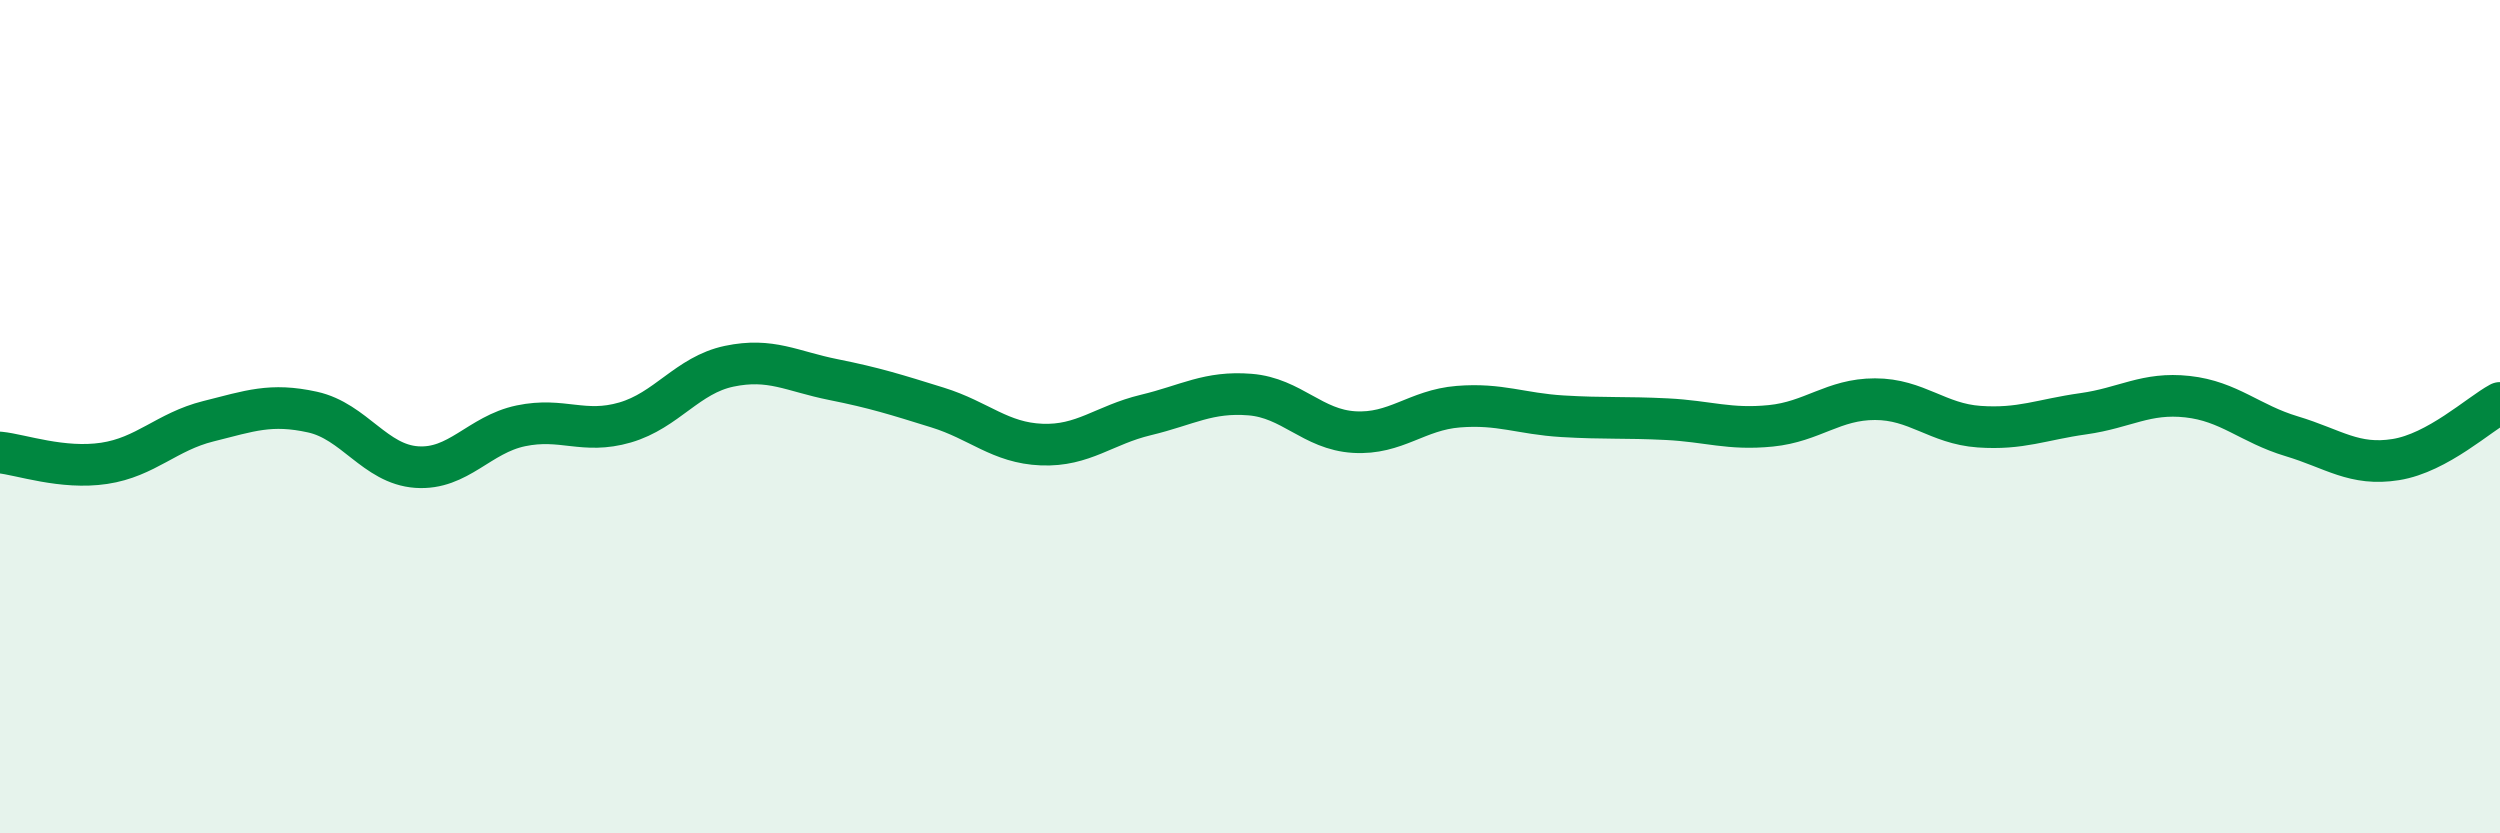 
    <svg width="60" height="20" viewBox="0 0 60 20" xmlns="http://www.w3.org/2000/svg">
      <path
        d="M 0,10.86 C 0.5,10.91 1.5,11.27 2.5,11.12 C 3.5,10.97 4,10.36 5,10.11 C 6,9.86 6.5,9.67 7.5,9.89 C 8.5,10.11 9,11.14 10,11.21 C 11,11.28 11.5,10.43 12.5,10.22 C 13.5,10.01 14,10.43 15,10.14 C 16,9.85 16.5,9 17.5,8.79 C 18.5,8.58 19,8.91 20,9.11 C 21,9.31 21.5,9.47 22.5,9.78 C 23.5,10.09 24,10.63 25,10.67 C 26,10.71 26.5,10.2 27.5,9.96 C 28.5,9.72 29,9.39 30,9.47 C 31,9.55 31.5,10.31 32.5,10.37 C 33.5,10.43 34,9.84 35,9.76 C 36,9.68 36.5,9.93 37.5,9.99 C 38.5,10.05 39,10.01 40,10.06 C 41,10.11 41.5,10.32 42.5,10.22 C 43.5,10.12 44,9.58 45,9.58 C 46,9.58 46.5,10.17 47.5,10.24 C 48.5,10.31 49,10.07 50,9.93 C 51,9.79 51.5,9.41 52.5,9.52 C 53.5,9.63 54,10.17 55,10.47 C 56,10.77 56.5,11.19 57.5,11.03 C 58.5,10.87 59.5,9.94 60,9.67L60 20L0 20Z"
        fill="#008740"
        opacity="0.1"
        stroke-linecap="round"
        stroke-linejoin="round"
      />
      <path
        d="M 0,10.86 C 0.5,10.91 1.5,11.27 2.5,11.12 C 3.5,10.97 4,10.36 5,10.11 C 6,9.86 6.5,9.67 7.5,9.89 C 8.5,10.11 9,11.14 10,11.21 C 11,11.28 11.5,10.43 12.5,10.22 C 13.5,10.01 14,10.43 15,10.14 C 16,9.85 16.5,9 17.5,8.79 C 18.5,8.58 19,8.91 20,9.11 C 21,9.31 21.5,9.47 22.5,9.78 C 23.5,10.09 24,10.63 25,10.67 C 26,10.71 26.5,10.2 27.5,9.96 C 28.5,9.72 29,9.39 30,9.47 C 31,9.55 31.5,10.31 32.5,10.37 C 33.5,10.43 34,9.84 35,9.76 C 36,9.68 36.5,9.93 37.5,9.99 C 38.5,10.05 39,10.01 40,10.06 C 41,10.11 41.5,10.32 42.5,10.22 C 43.5,10.12 44,9.58 45,9.58 C 46,9.58 46.5,10.17 47.5,10.24 C 48.5,10.31 49,10.07 50,9.93 C 51,9.79 51.5,9.41 52.5,9.52 C 53.5,9.63 54,10.17 55,10.47 C 56,10.77 56.5,11.19 57.5,11.03 C 58.5,10.87 59.5,9.94 60,9.67"
        stroke="#008740"
        stroke-width="1"
        fill="none"
        stroke-linecap="round"
        stroke-linejoin="round"
      />
    </svg>
  
